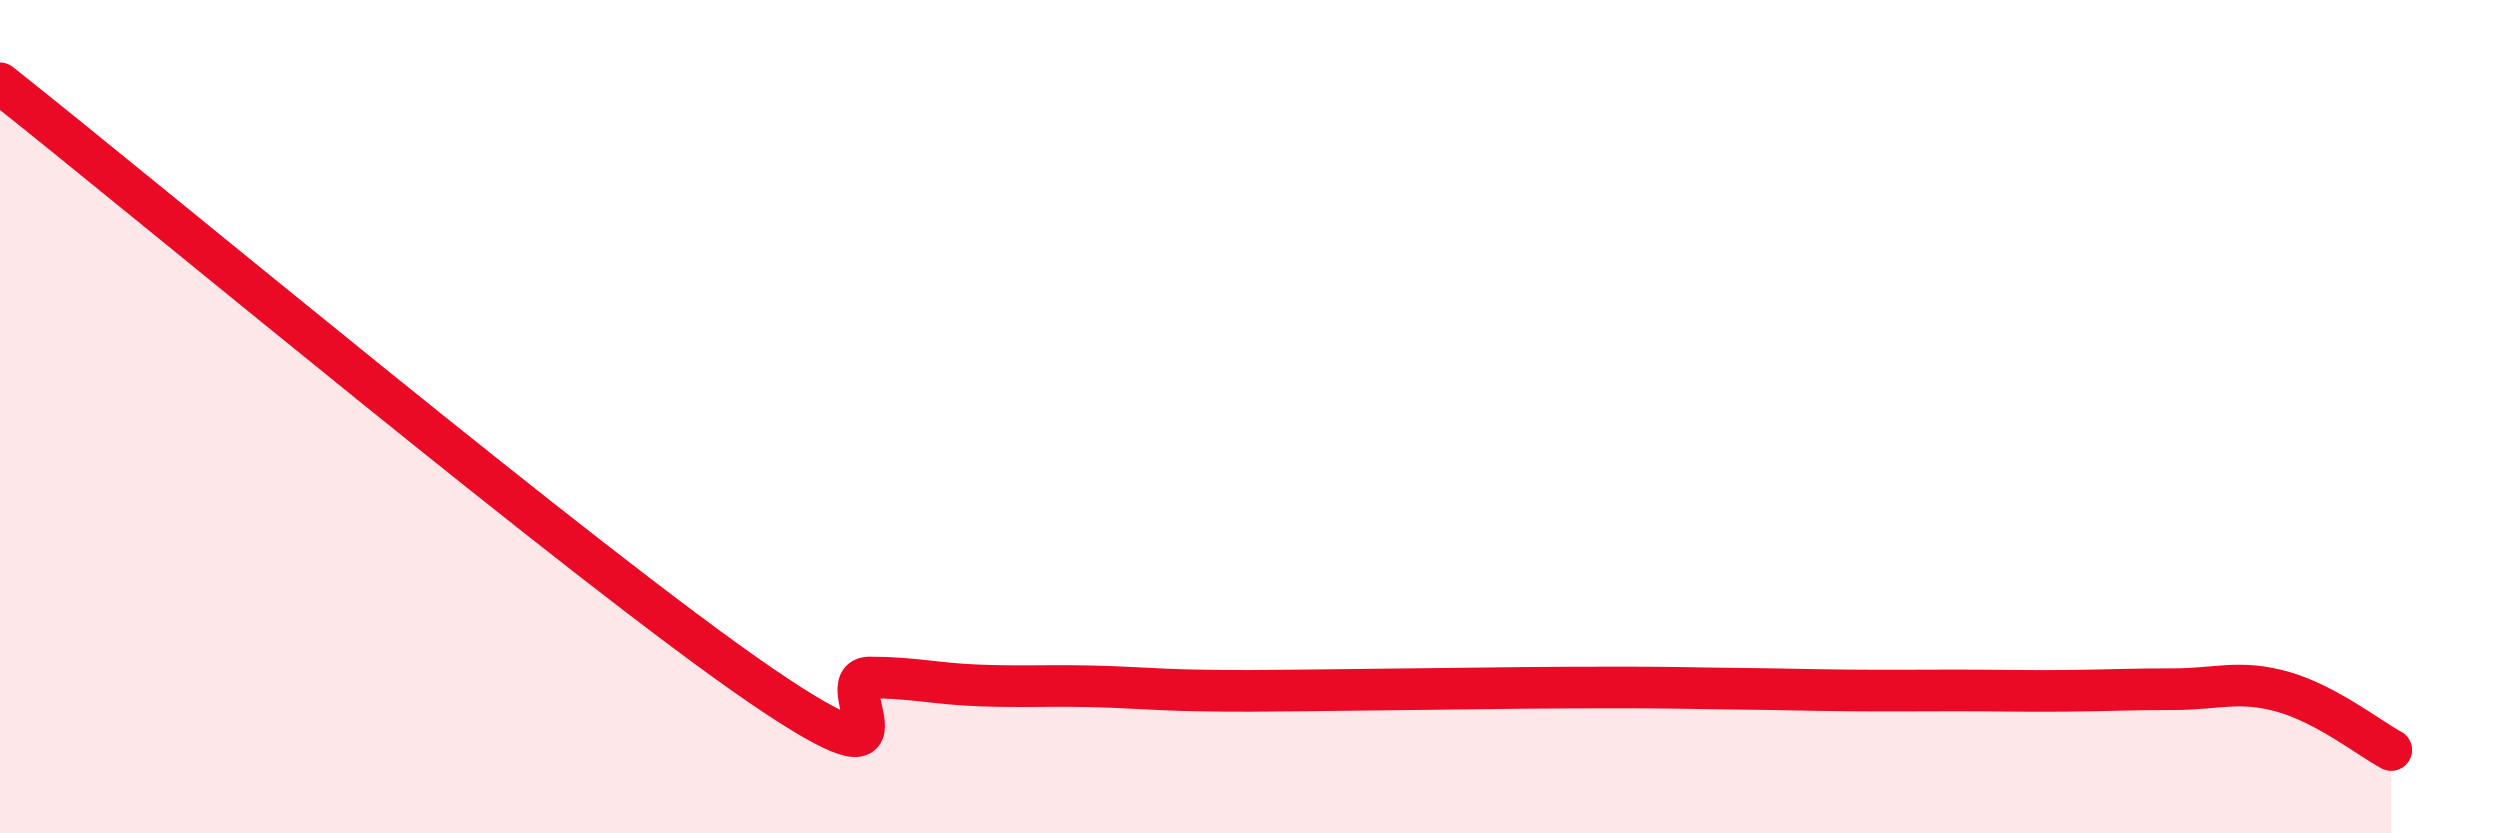 
    <svg width="60" height="20" viewBox="0 0 60 20" xmlns="http://www.w3.org/2000/svg">
      <path
        d="M 0,2 C 3.65,4.89 14.09,13.6 18.26,16.45 C 22.43,19.3 19.83,16.26 20.87,16.26 C 21.91,16.26 22.44,16.41 23.48,16.45 C 24.52,16.49 25.05,16.45 26.09,16.47 C 27.13,16.49 27.66,16.55 28.7,16.57 C 29.74,16.59 30.26,16.58 31.3,16.57 C 32.34,16.56 32.87,16.55 33.91,16.54 C 34.95,16.53 35.48,16.52 36.52,16.51 C 37.56,16.5 38.09,16.5 39.13,16.5 C 40.17,16.5 40.7,16.52 41.74,16.53 C 42.78,16.54 43.31,16.56 44.35,16.57 C 45.39,16.58 45.92,16.57 46.96,16.57 C 48,16.57 48.53,16.59 49.57,16.58 C 50.61,16.57 51.13,16.54 52.17,16.54 C 53.21,16.54 53.74,16.31 54.78,16.6 C 55.82,16.89 56.87,17.72 57.39,18L57.39 20L0 20Z"
        fill="#EB0A25"
        opacity="0.1"
        stroke-linecap="round"
        stroke-linejoin="round"
      />
      <path
        d="M 0,2 C 3.65,4.89 14.09,13.6 18.26,16.45 C 22.43,19.3 19.83,16.26 20.87,16.26 C 21.91,16.26 22.44,16.41 23.48,16.45 C 24.52,16.49 25.05,16.45 26.09,16.47 C 27.13,16.49 27.66,16.55 28.7,16.57 C 29.74,16.59 30.26,16.58 31.3,16.57 C 32.34,16.56 32.87,16.55 33.91,16.54 C 34.95,16.53 35.48,16.52 36.52,16.51 C 37.56,16.5 38.09,16.5 39.13,16.5 C 40.17,16.5 40.7,16.52 41.74,16.53 C 42.78,16.54 43.31,16.56 44.35,16.57 C 45.39,16.58 45.92,16.57 46.96,16.57 C 48,16.57 48.53,16.59 49.57,16.58 C 50.61,16.57 51.13,16.54 52.17,16.54 C 53.21,16.54 53.74,16.31 54.78,16.6 C 55.82,16.89 56.87,17.72 57.39,18"
        stroke="#EB0A25"
        stroke-width="1"
        fill="none"
        stroke-linecap="round"
        stroke-linejoin="round"
      />
    </svg>
  